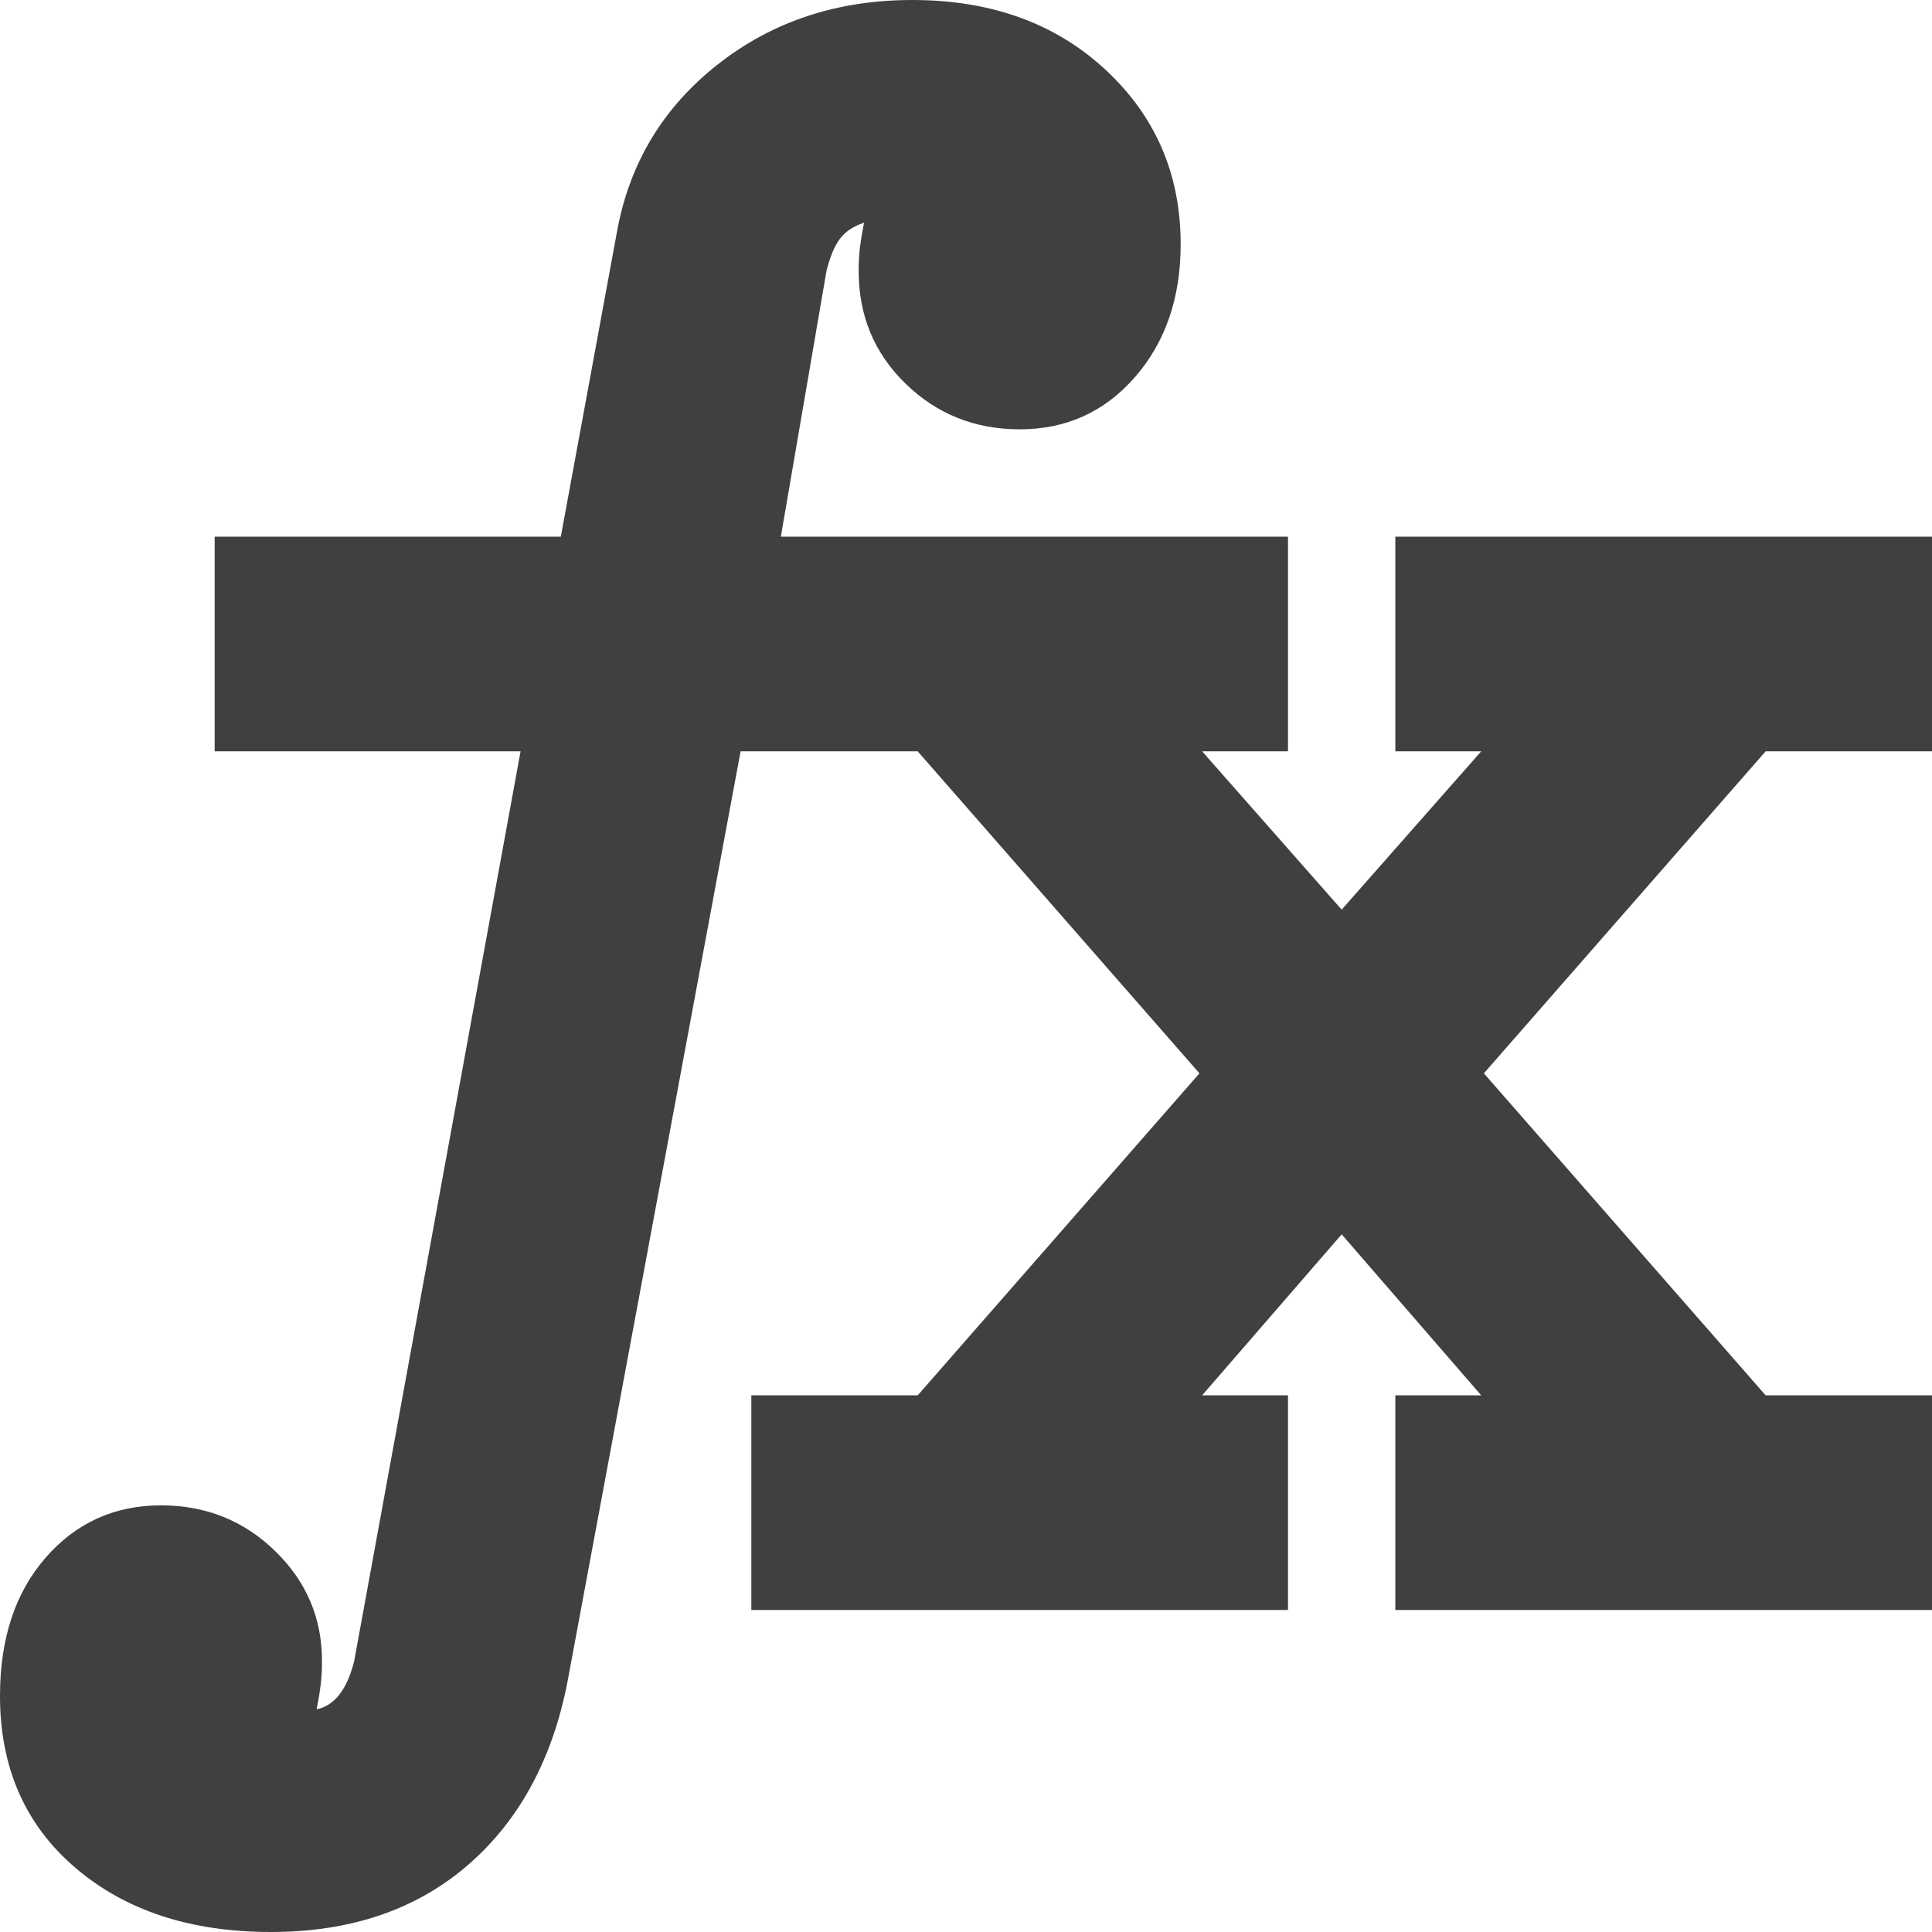 <svg width="126" height="126" viewBox="0 0 126 126" fill="none" xmlns="http://www.w3.org/2000/svg">
<path d="M49 105V91H59.85L78.225 70L59.85 49H48.3L37.1 109.2C36.167 114.45 34.008 118.562 30.625 121.537C27.242 124.512 22.925 126 17.675 126C12.425 126 8.167 124.6 4.9 121.8C1.633 119 0 115.267 0 110.6C0 106.867 0.992 103.863 2.975 101.588C4.958 99.312 7.467 98.175 10.5 98.175C13.417 98.175 15.896 99.167 17.938 101.15C19.979 103.133 21 105.525 21 108.325C21 108.908 20.971 109.433 20.913 109.9C20.854 110.367 20.767 110.892 20.65 111.475C21.233 111.358 21.729 111.037 22.137 110.512C22.546 109.987 22.867 109.258 23.1 108.325L33.95 49H14V35H36.575L40.25 15.05C41.067 10.617 43.254 7 46.812 4.2C50.371 1.4 54.6 0 59.5 0C64.633 0 68.833 1.517 72.1 4.55C75.367 7.583 77 11.375 77 15.925C77 19.425 76.008 22.312 74.025 24.587C72.042 26.863 69.533 28 66.5 28C63.583 28 61.104 27.008 59.062 25.025C57.021 23.042 56 20.592 56 17.675C56 17.092 56.029 16.567 56.087 16.1C56.146 15.633 56.233 15.108 56.35 14.525C55.65 14.758 55.125 15.108 54.775 15.575C54.425 16.042 54.133 16.742 53.9 17.675L50.925 35H84V49H78.4L87.5 59.325L96.6 49H91V35H126V49H115.15L96.775 70L115.15 91H126V105H91V91H96.6L87.5 80.5L78.4 91H84V105H49Z" fill="#404040"/>
</svg>
